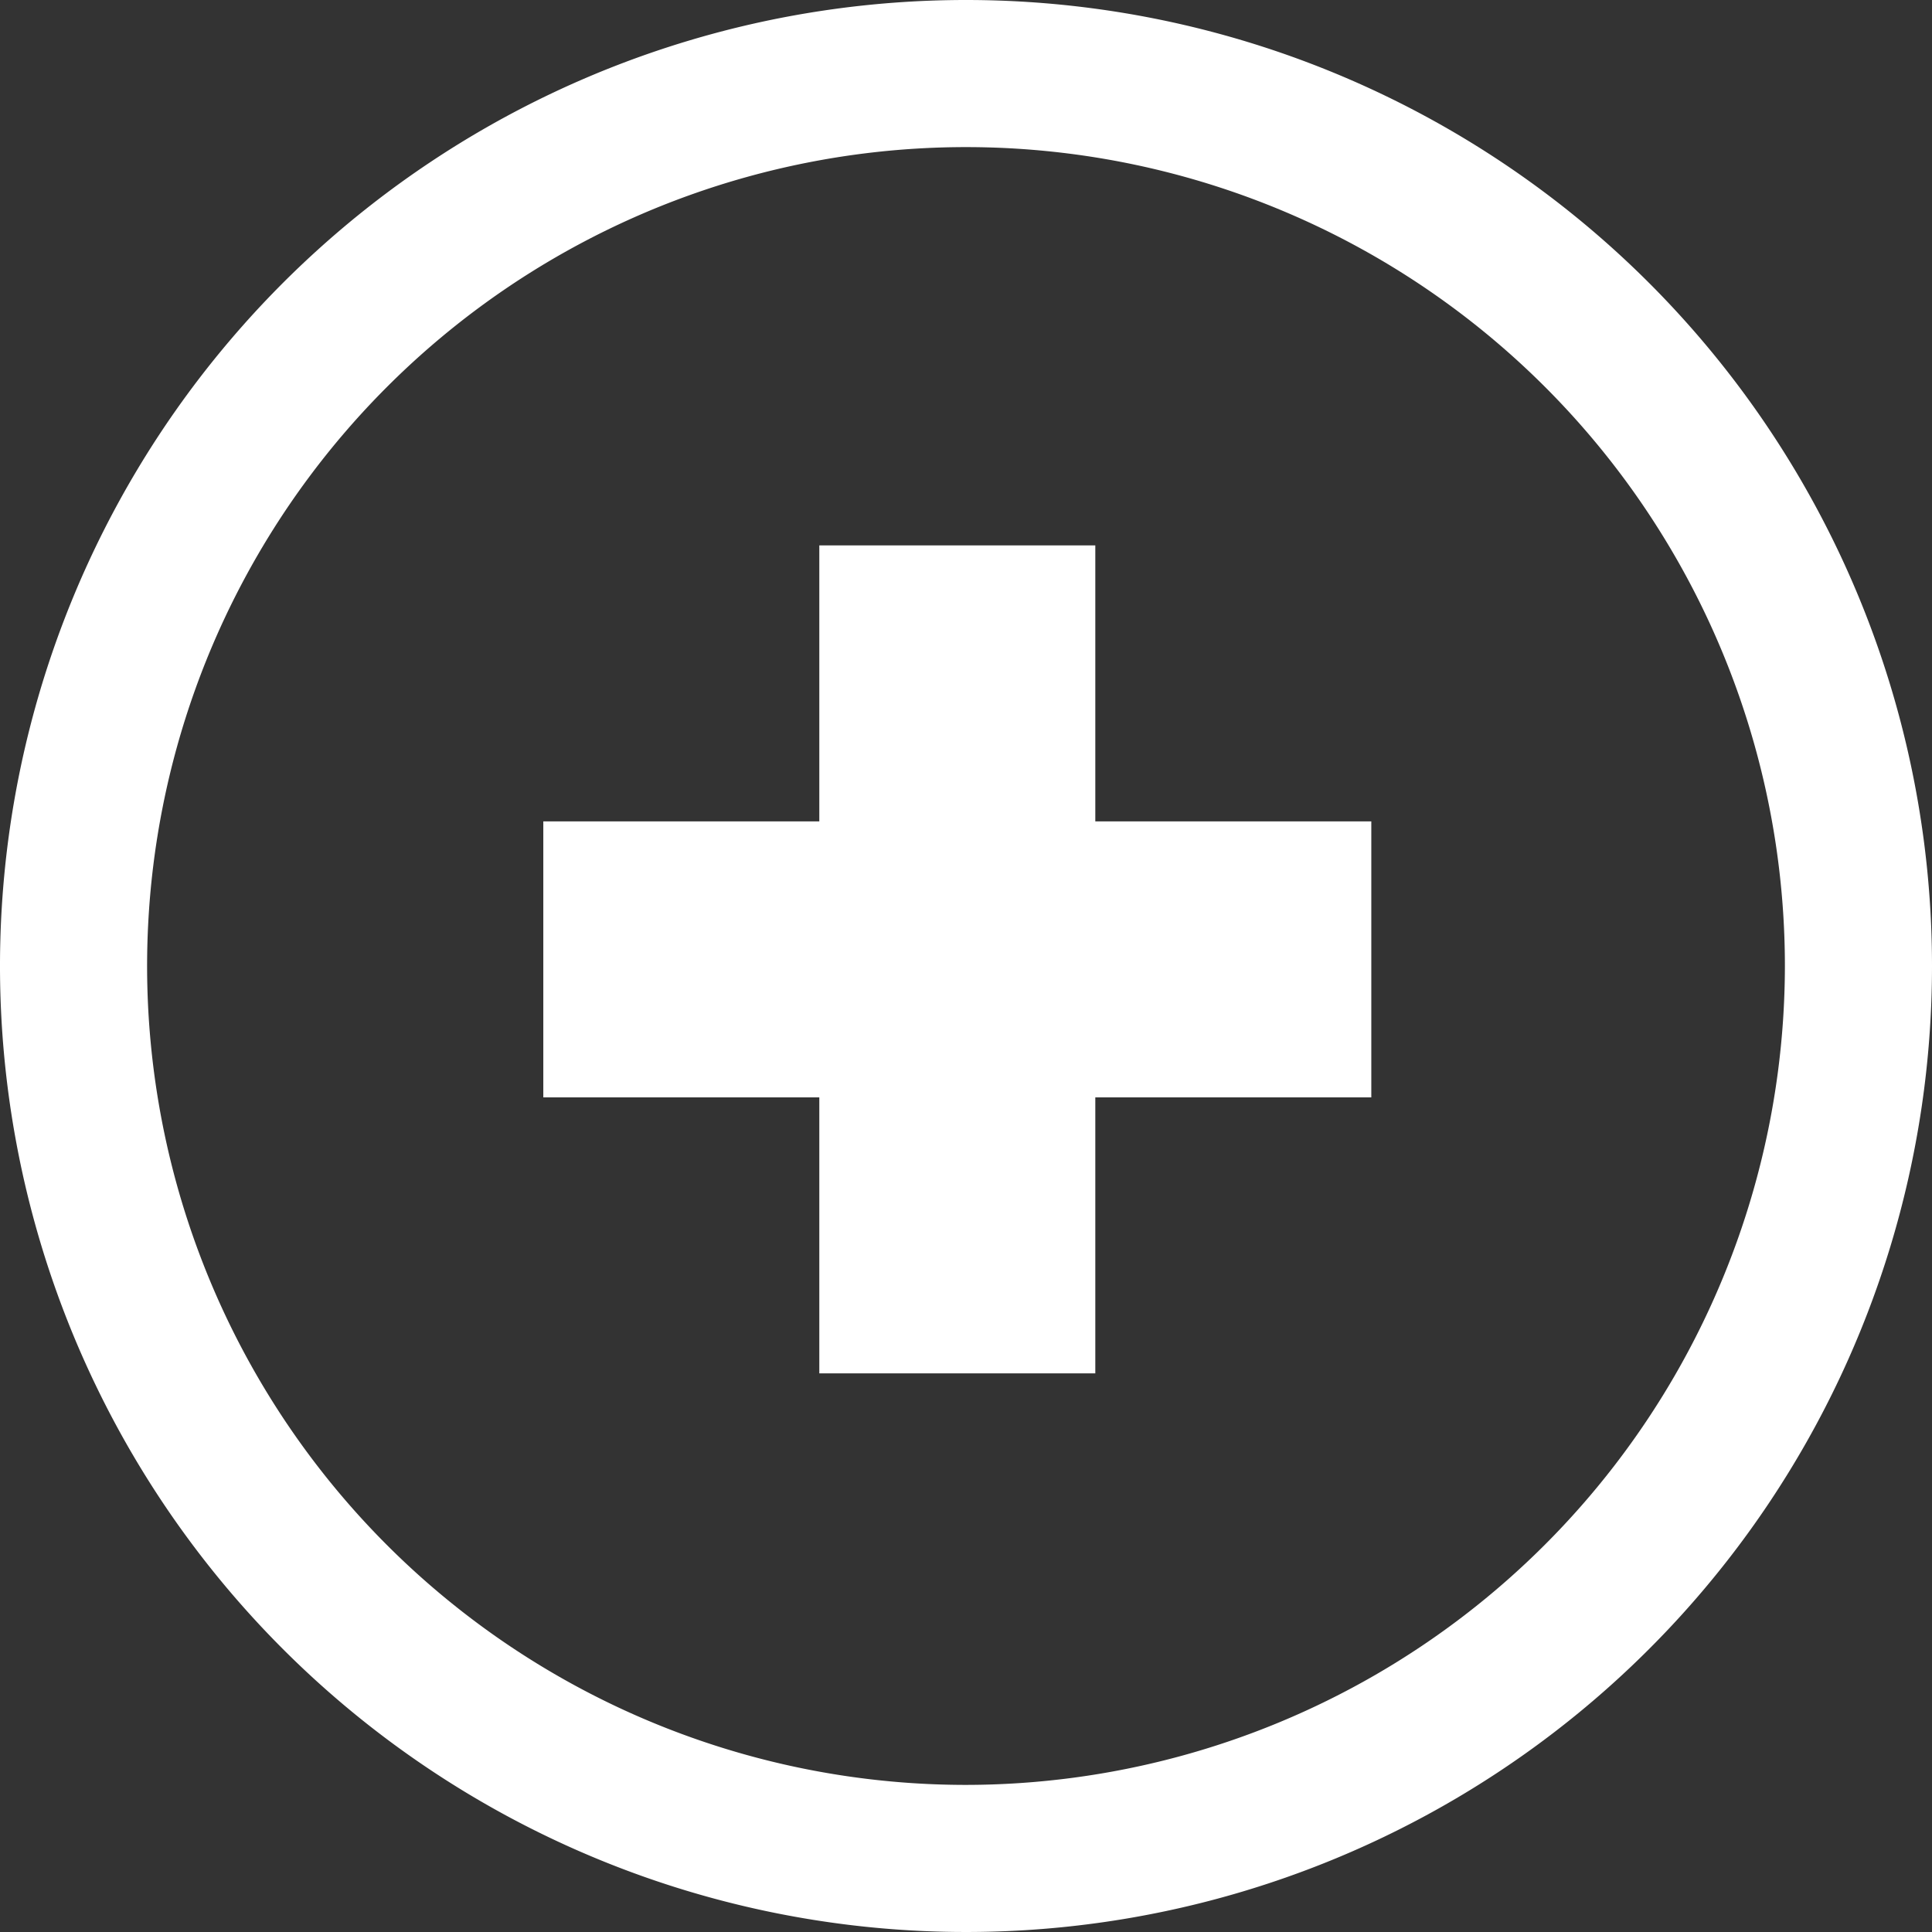 <svg xmlns="http://www.w3.org/2000/svg" width="14" height="14" viewBox="0 0 14 14">
  <rect x="0" y="0" width="14" height="14" fill="#333333" stroke="none"/>
  <g id="グループ_231" data-name="グループ 231" transform="translate(-679 -3099)">
    <path id="パス_455" data-name="パス 455" d="M7,0a7,7,0,1,0,7,7A7,7,0,0,0,7,0M7,12.934A5.934,5.934,0,1,1,12.934,7,5.94,5.94,0,0,1,7,12.934" transform="translate(679 3099)" fill="#fff"/>
    <path id="パス_456" data-name="パス 456" d="M8,4.016H6v2H4v2H6v2H8v-2h2v-2H8Z" transform="translate(678.937 3098.936)" fill="#fff"/>
  </g>
</svg>
